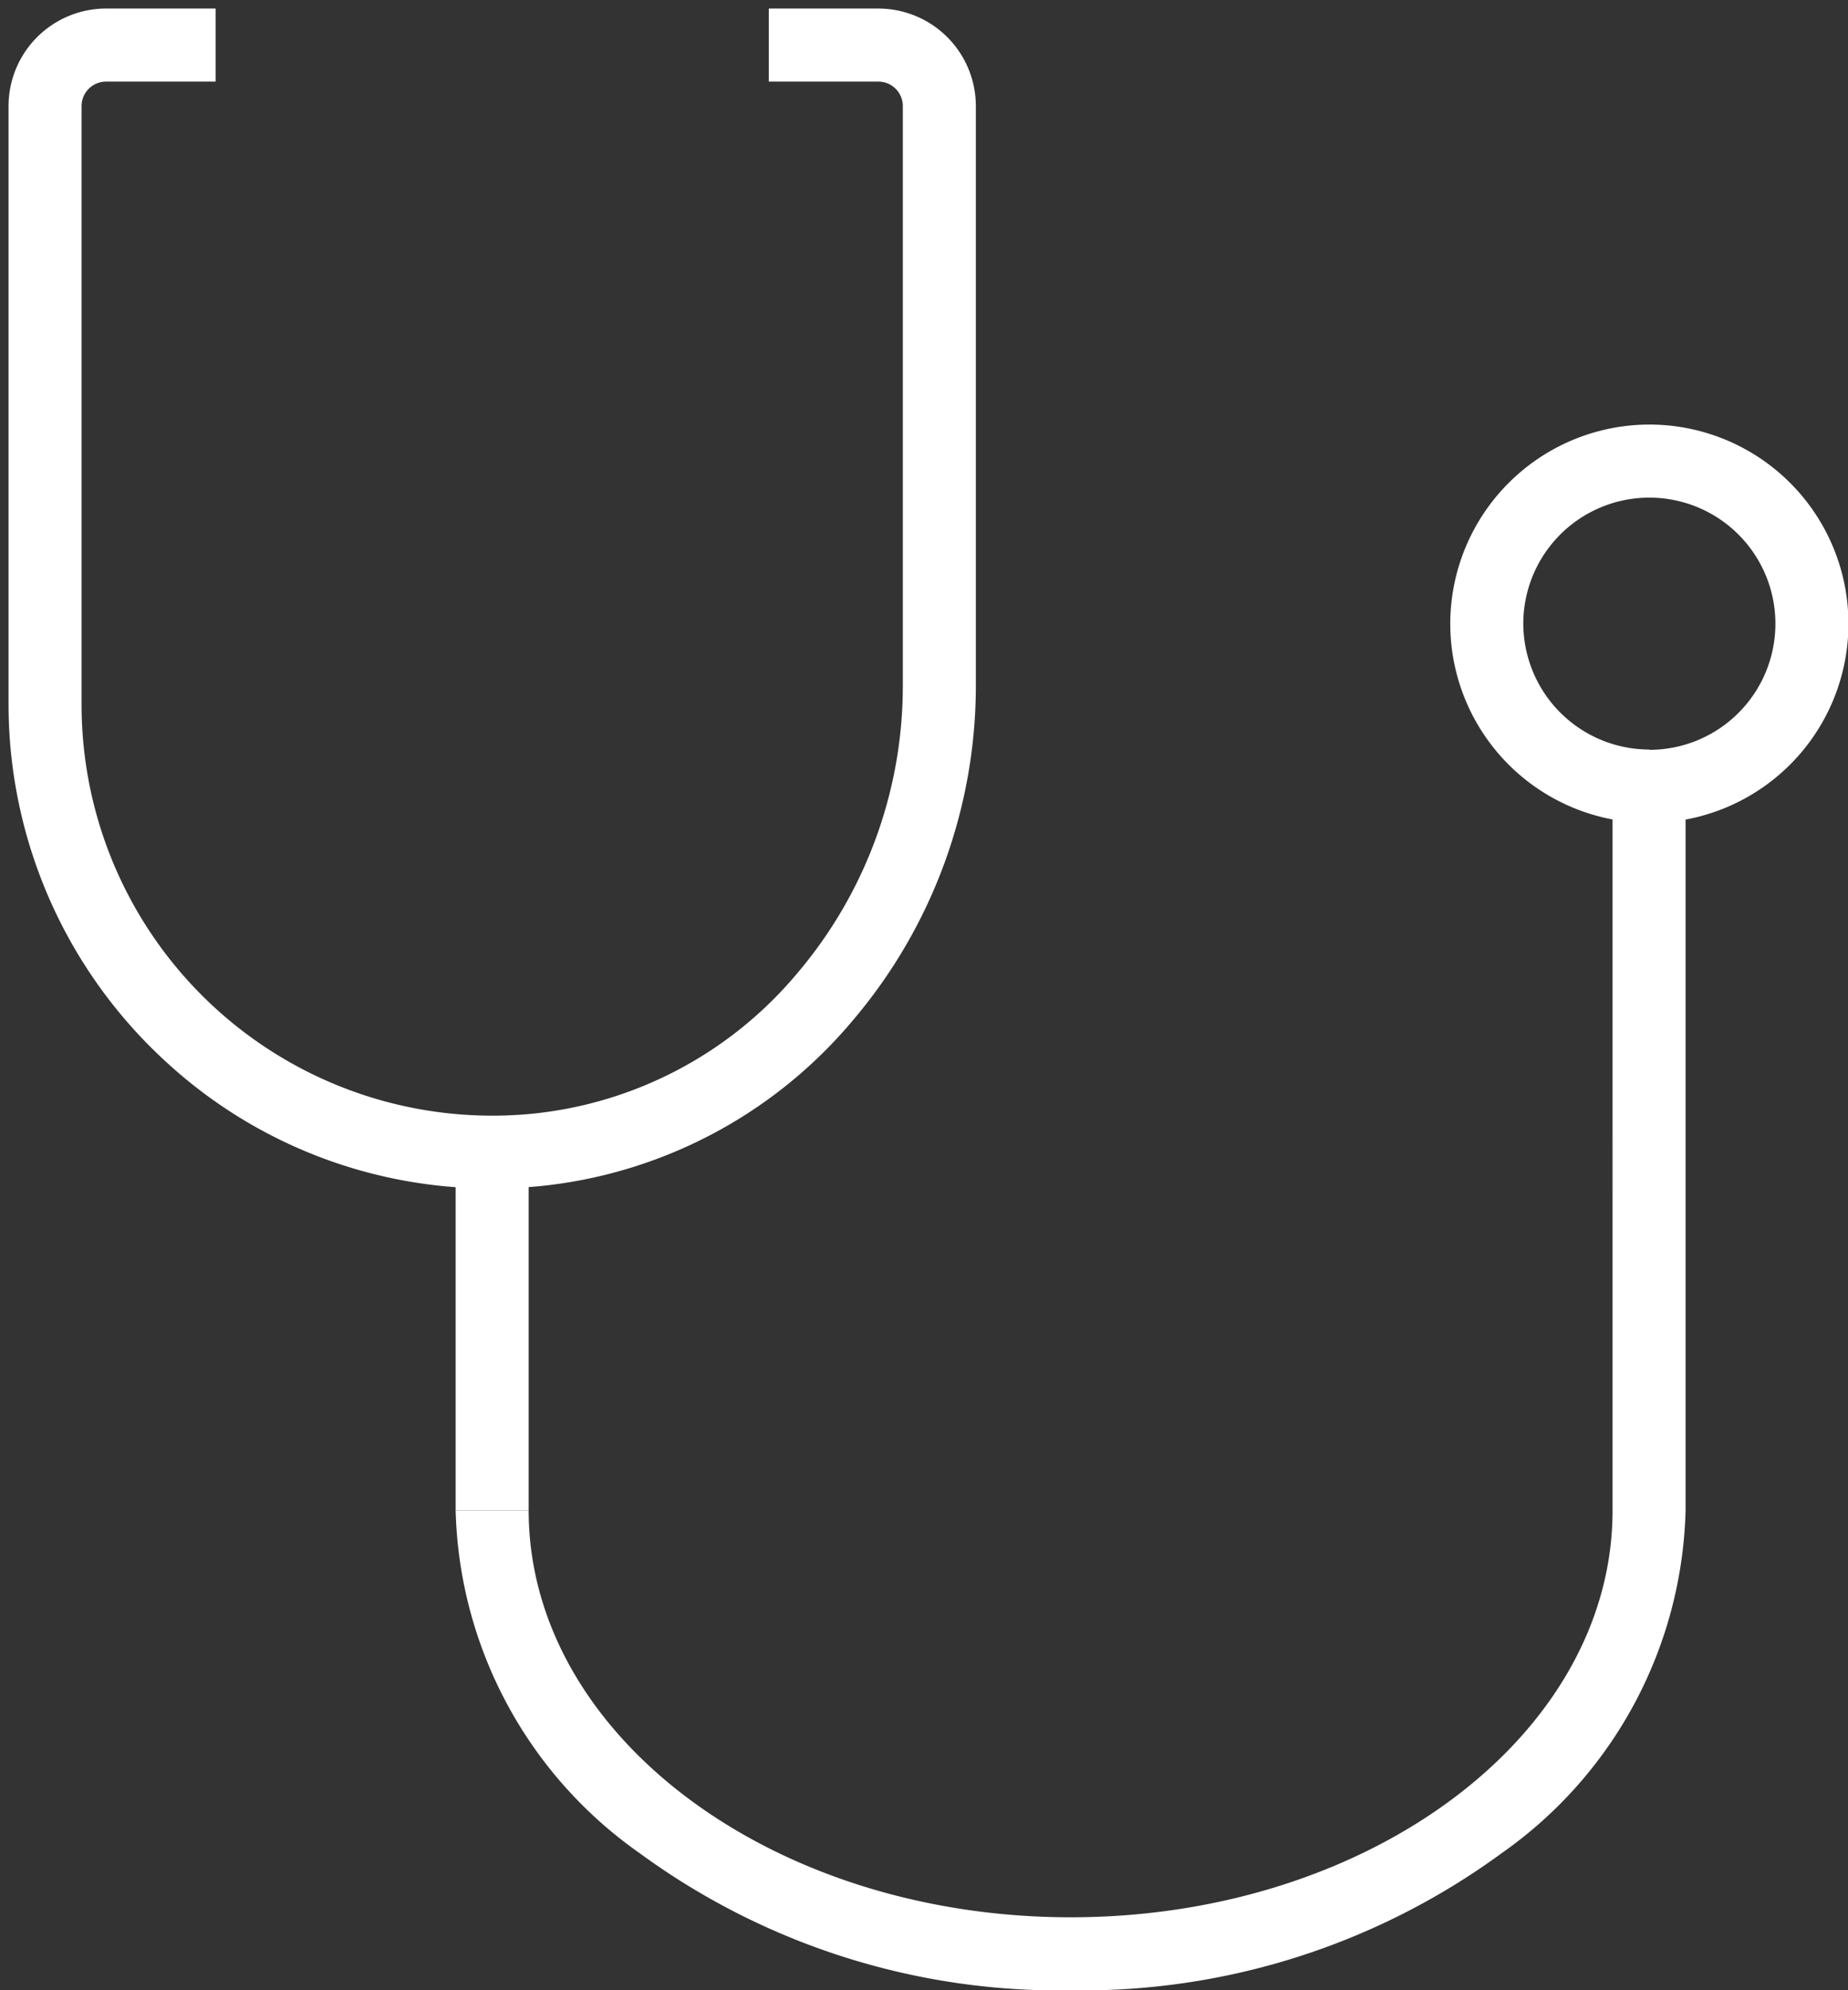 <svg xmlns="http://www.w3.org/2000/svg" width="25.304" height="27.237"><rect width="100%" height="100%" fill="#333333" stroke="none"/><defs><clipPath id="a"><path style="fill:none;stroke:#fff" d="M0 0h25.304v27.237H0z"/></clipPath><style>.c{fill:#fff}</style></defs><g style="clip-path:url(#a)"><path class="c" d="M6.731 16.266a6.55 6.55 0 0 1-4.446-1.722 6.638 6.638 0 0 1-2.168-4.9V1.452A1.336 1.336 0 0 1 1.452.117h1.5v1h-1.5a.335.335 0 0 0-.335.335v8.191a5.624 5.624 0 0 0 6.177 5.6 5.435 5.435 0 0 0 3.621-1.92 6.073 6.073 0 0 0 1.447-3.939V1.452a.335.335 0 0 0-.335-.335h-1.5v-1h1.5a1.336 1.336 0 0 1 1.335 1.335V9.38a7.074 7.074 0 0 1-1.686 4.588 6.43 6.43 0 0 1-4.287 2.267q-.331.031-.658.031Zm7.93 10.976a9.729 9.729 0 0 1-5.906-1.88 5.911 5.911 0 0 1-2.516-4.688h1c0 3.07 3.33 5.568 7.422 5.568s7.419-2.497 7.419-5.567V10.554h1v10.121a5.911 5.911 0 0 1-2.516 4.688 9.729 9.729 0 0 1-5.903 1.879Z"/><path class="c" d="M7.239 20.674h-1v-4.909h1ZM22.583 5.811a2.726 2.726 0 1 1-2.725 2.726 2.729 2.729 0 0 1 2.725-2.726Zm0 4.452a1.726 1.726 0 1 0-1.725-1.726 1.728 1.728 0 0 0 1.725 1.722Z"/></g></svg>